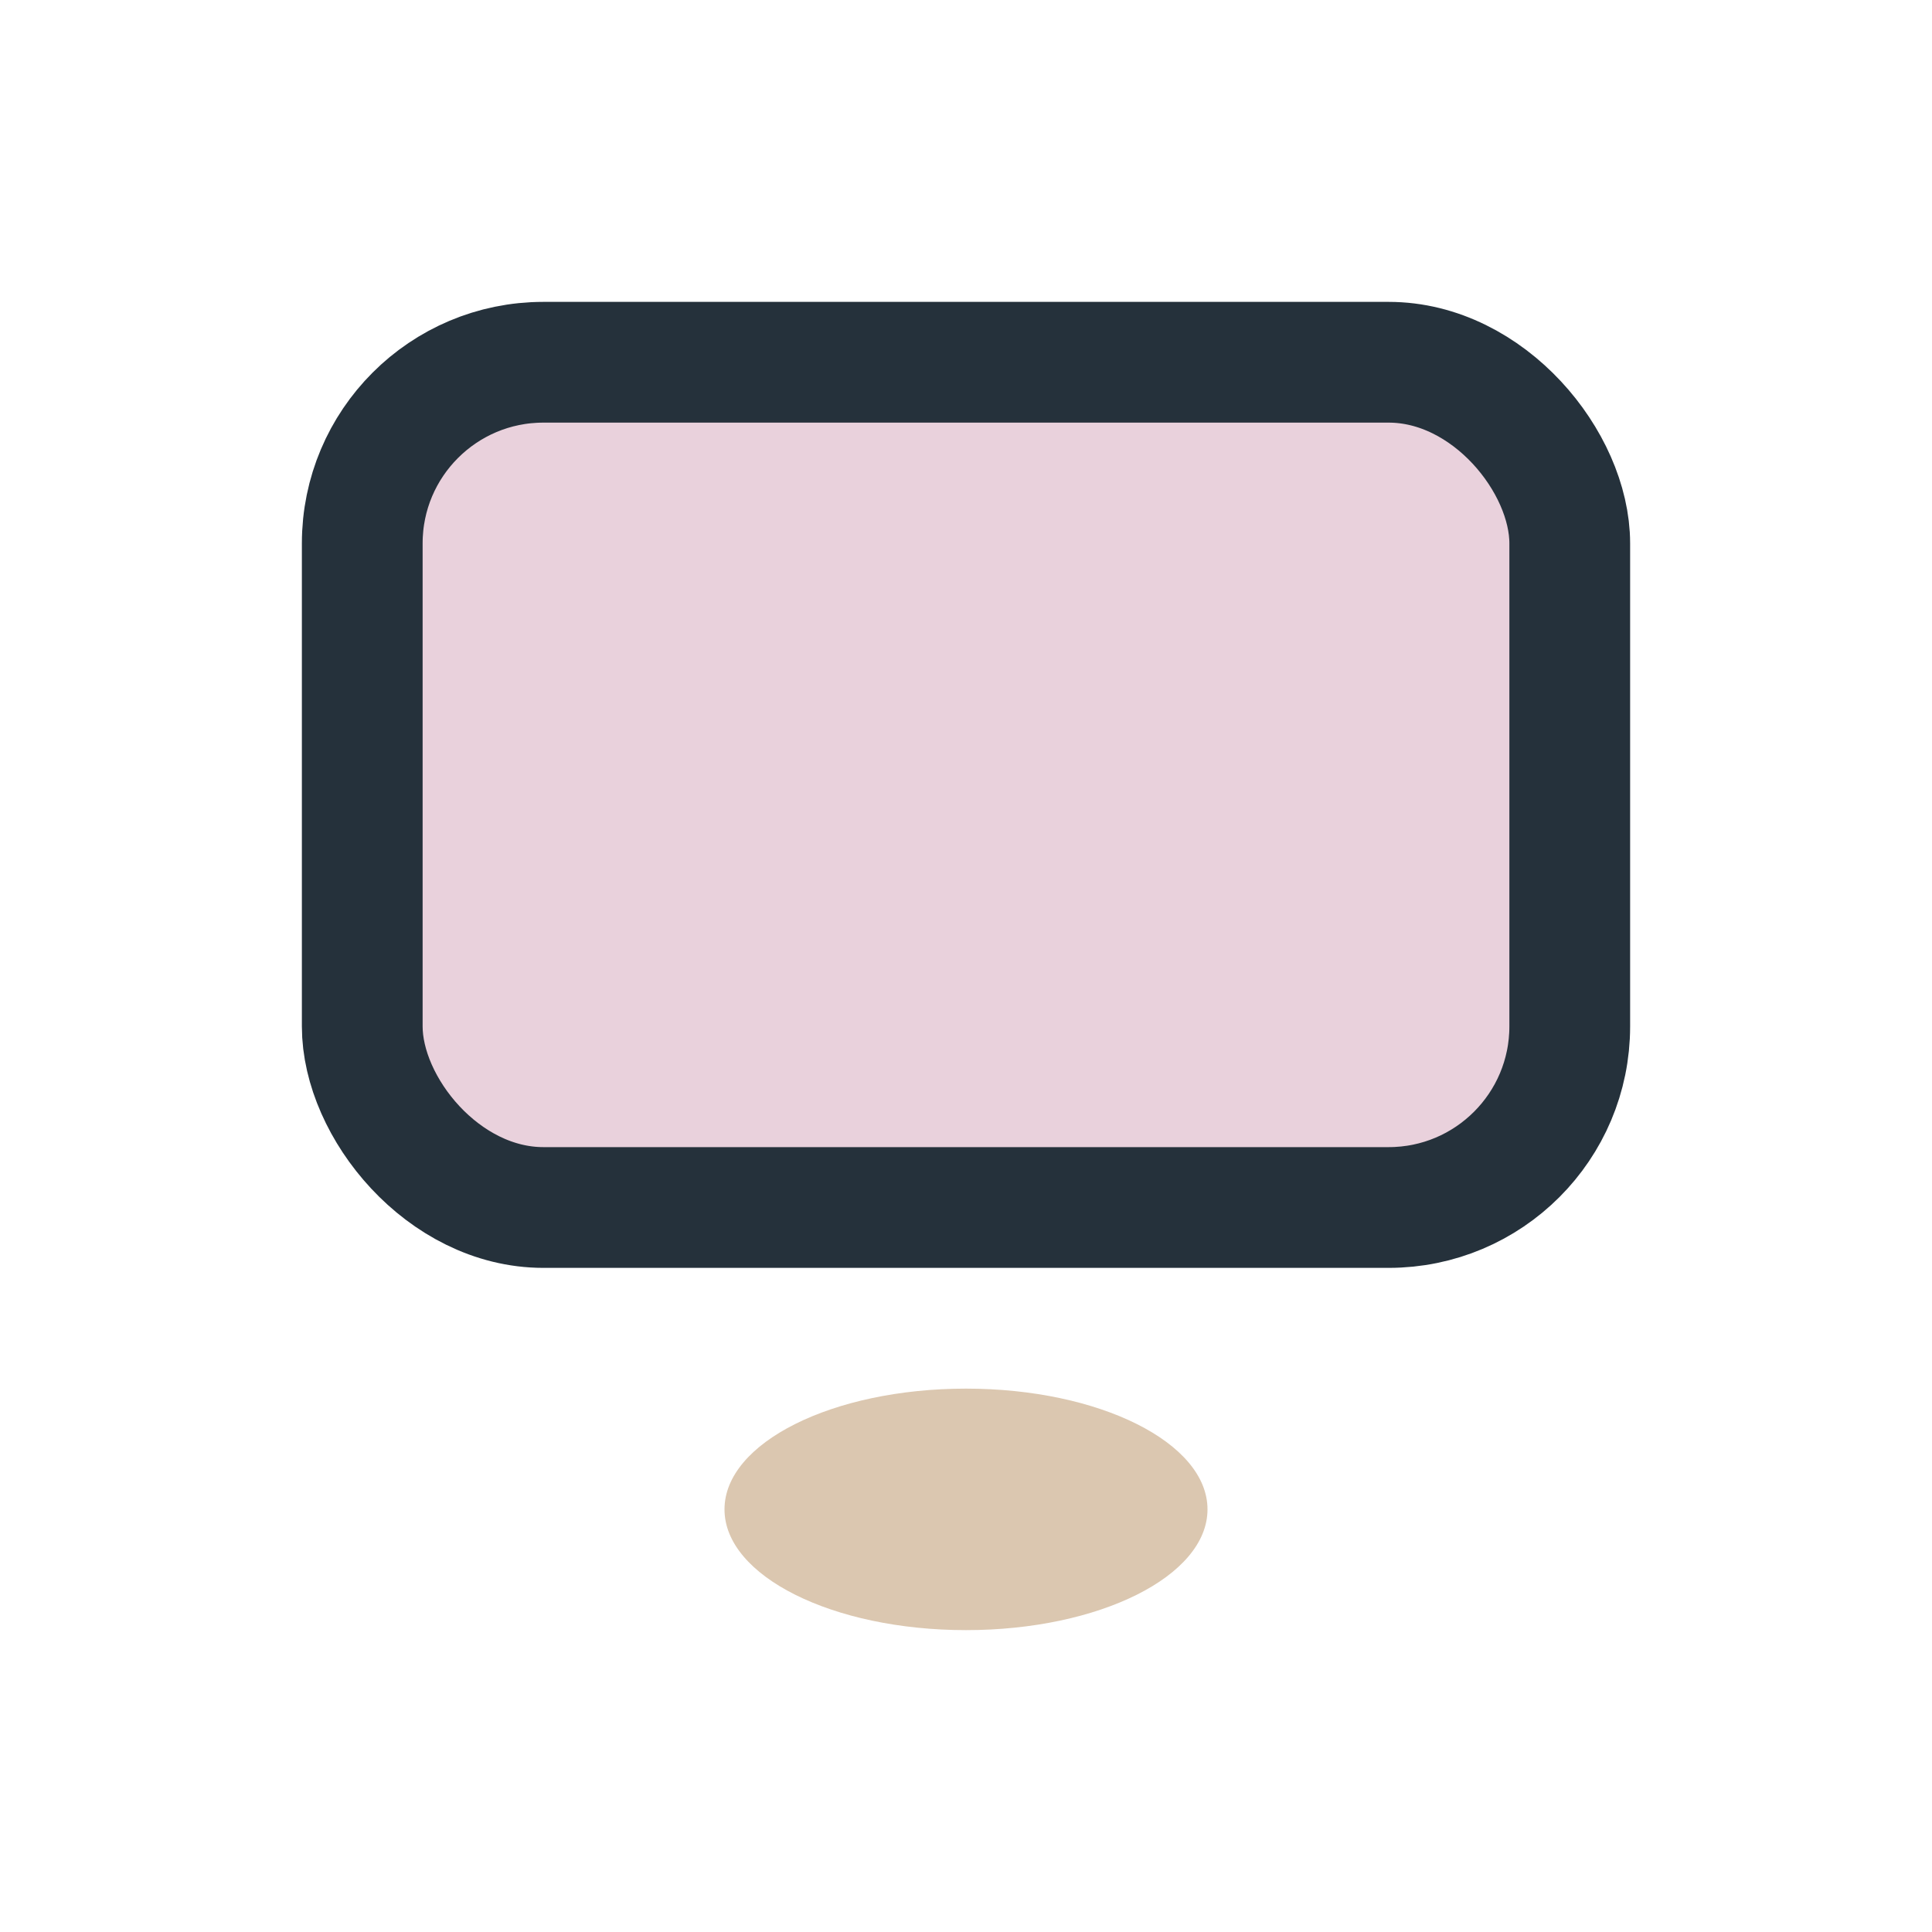 <?xml version="1.0" encoding="UTF-8"?>
<svg xmlns="http://www.w3.org/2000/svg" width="32" height="32" viewBox="0 0 32 32"><rect x="6" y="6" width="20" height="14" rx="3" fill="#E9D1DC" stroke="#25313B" stroke-width="2"/><ellipse cx="16" cy="25" rx="4" ry="2" fill="#DBC7B0"/></svg>